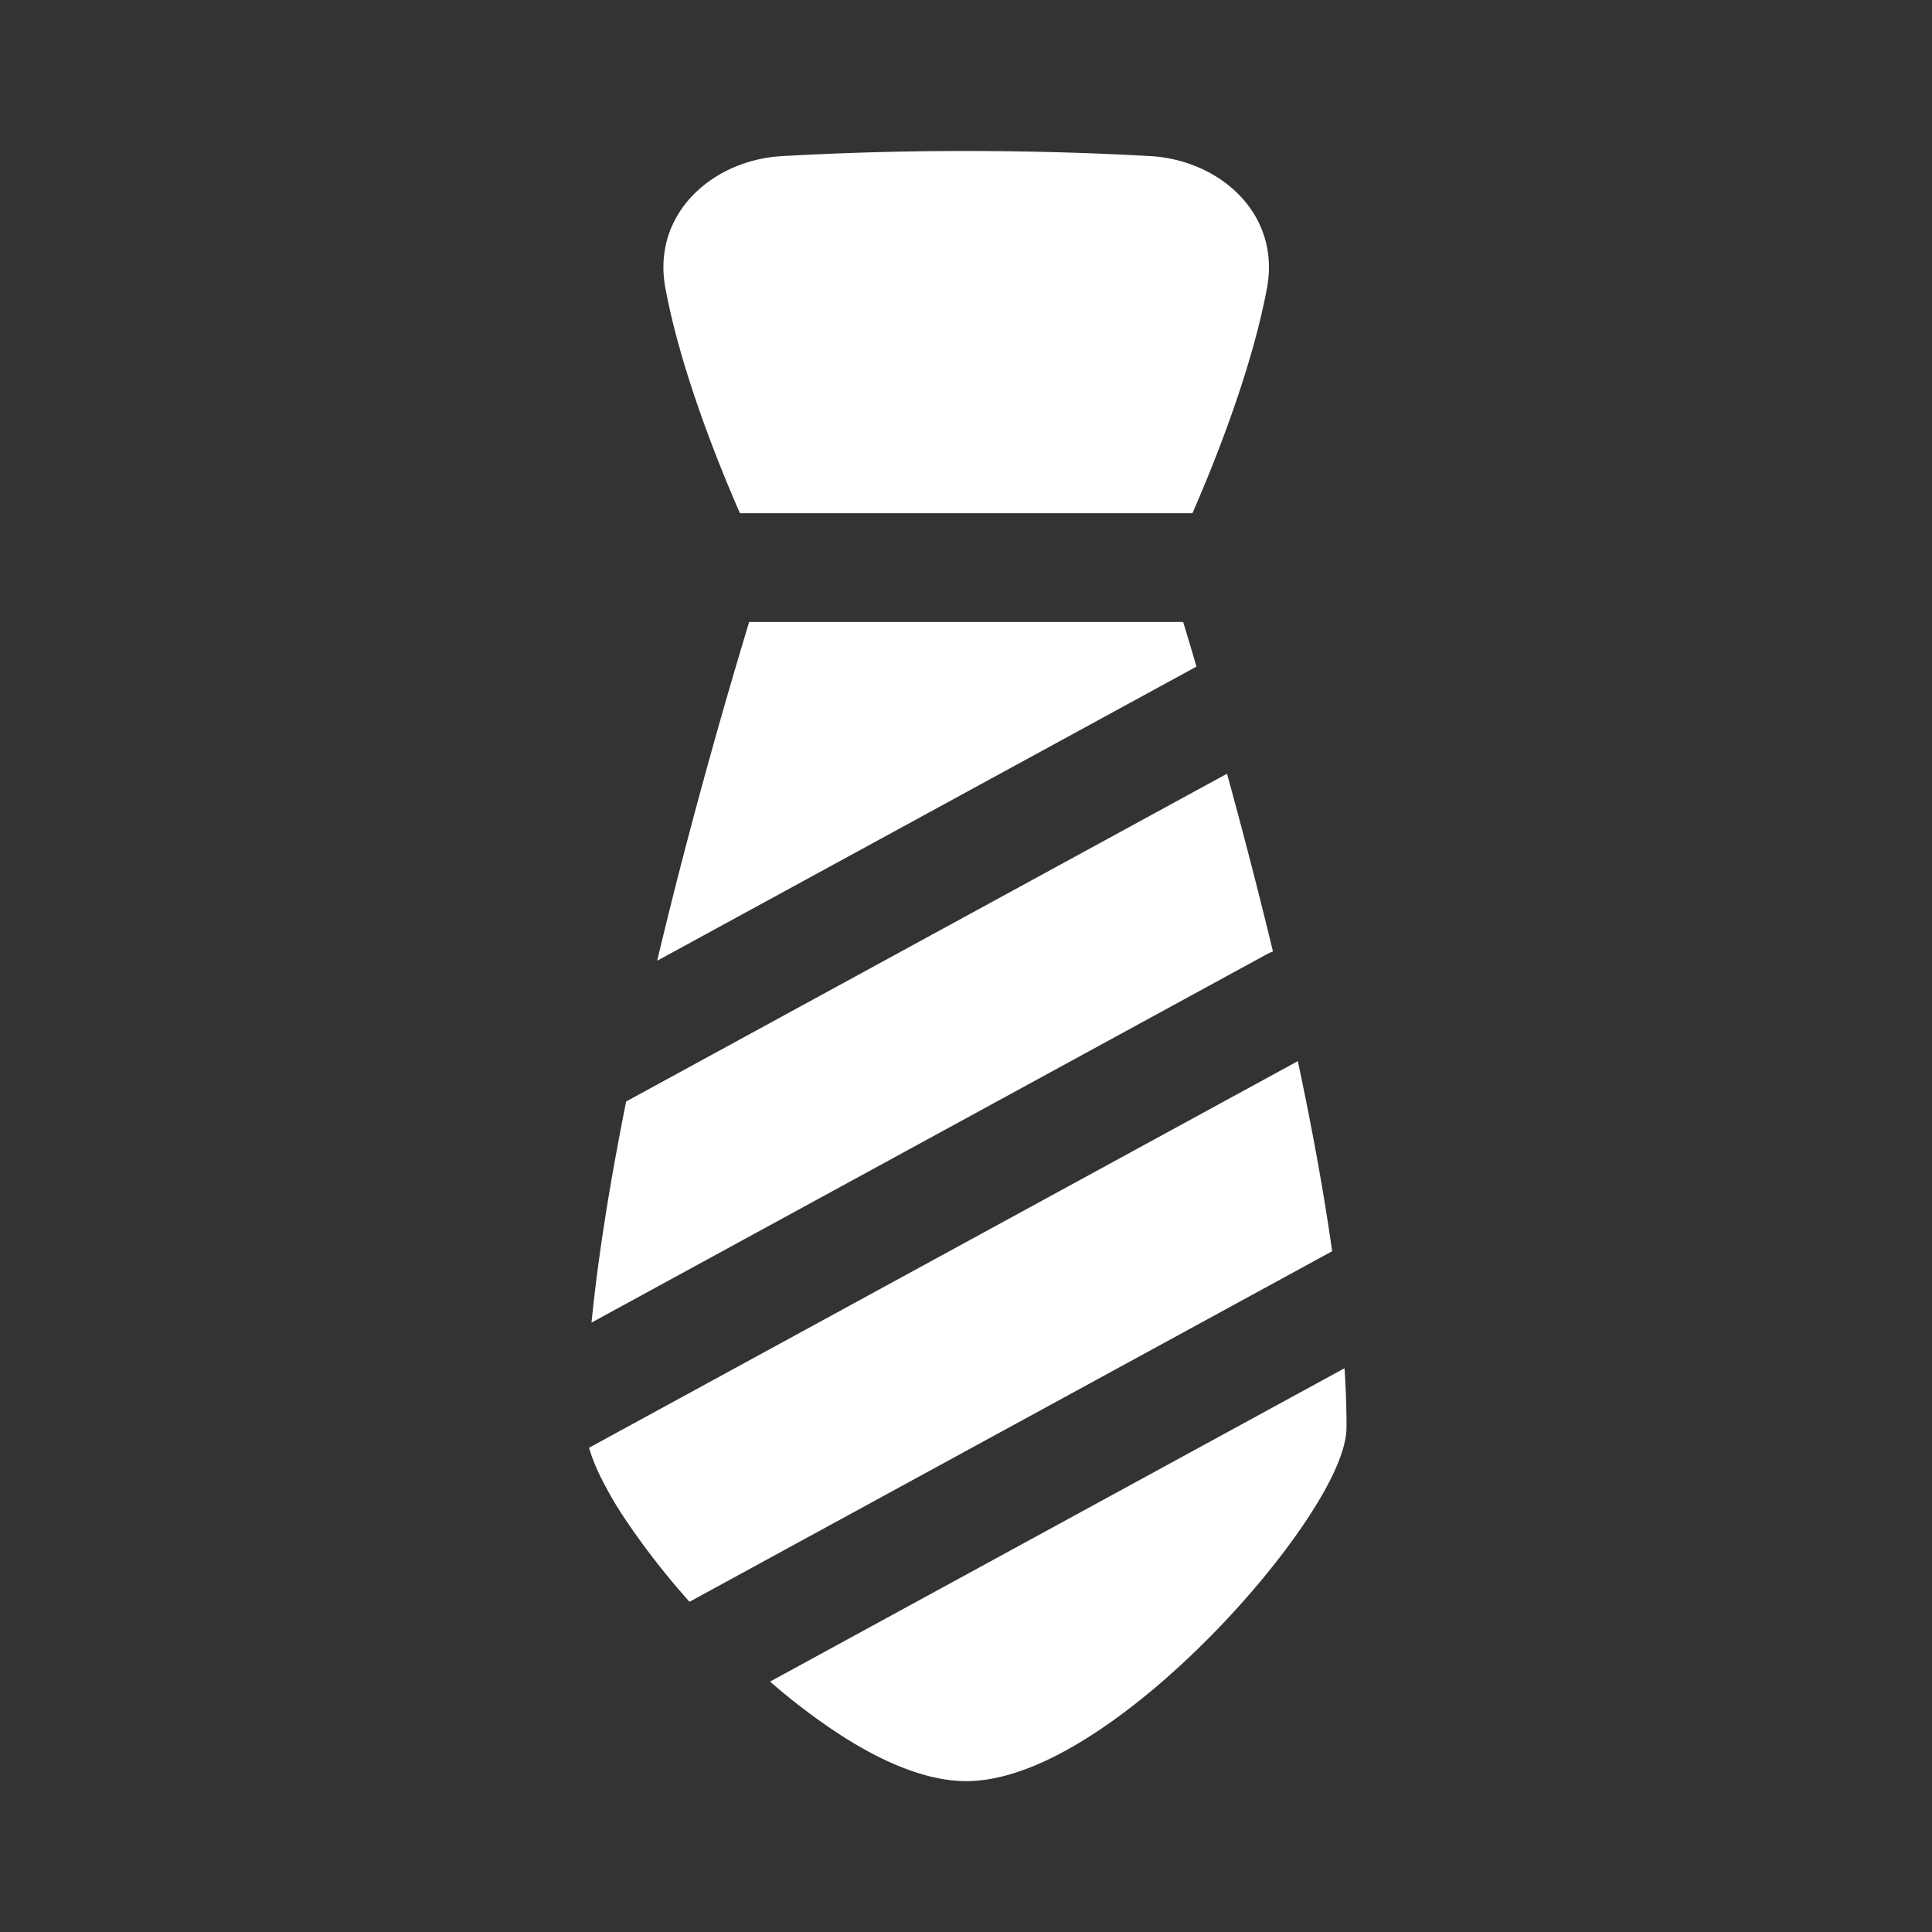<svg xmlns="http://www.w3.org/2000/svg" fill="none" viewBox="0 0 48 48" height="48" width="48"><rect x="0" y="0" width="48" height="48" fill="#333333" stroke="none"/><g transform="matrix(0.9,0,0,0.9,2.404,2.4)"><path fill="#ffffff" d="M30.246 11.502H17.755c-.12-.274-.246-.573-.377-.89-.624-1.521-1.342-3.51-1.68-5.32-.386-2.063 1.307-3.54 3.213-3.649a89.364 89.364 0 0 1 5.09-.141c2.033 0 3.765.066 5.088.141 1.906.11 3.6 1.586 3.214 3.649-.339 1.81-1.056 3.798-1.68 5.32-.13.317-.258.616-.377.89Zm-12.236 3h11.98a160.036 160.036 0 0 1 .368 1.233l-14.888 8.12c.18-.754.363-1.494.545-2.211a169.883 169.883 0 0 1 1.995-7.142ZM14.614 27.74c-.421 2.1-.767 4.195-.956 6.104l18.624-10.159c.061-.033.124-.062.187-.086a162.904 162.904 0 0 0-1.268-4.907L14.614 27.74Zm-.794 10.177a4.44 4.44 0 0 1-.23-.618l19.566-10.673c.376 1.767.707 3.552.947 5.248l-17.74 9.677a20.87 20.87 0 0 1-1.744-2.233 10.084 10.084 0 0 1-.799-1.4Zm4.767 5.837a17.29 17.29 0 0 0 2 1.51c1.14.726 2.333 1.238 3.413 1.238 1.08 0 2.273-.512 3.413-1.239 1.154-.734 2.316-1.728 3.35-2.777 1.034-1.05 1.953-2.17 2.618-3.168.332-.498.606-.973.799-1.4.187-.416.32-.832.32-1.197 0-.514-.019-1.054-.055-1.617l-15.858 8.65Z"></path></g></svg>